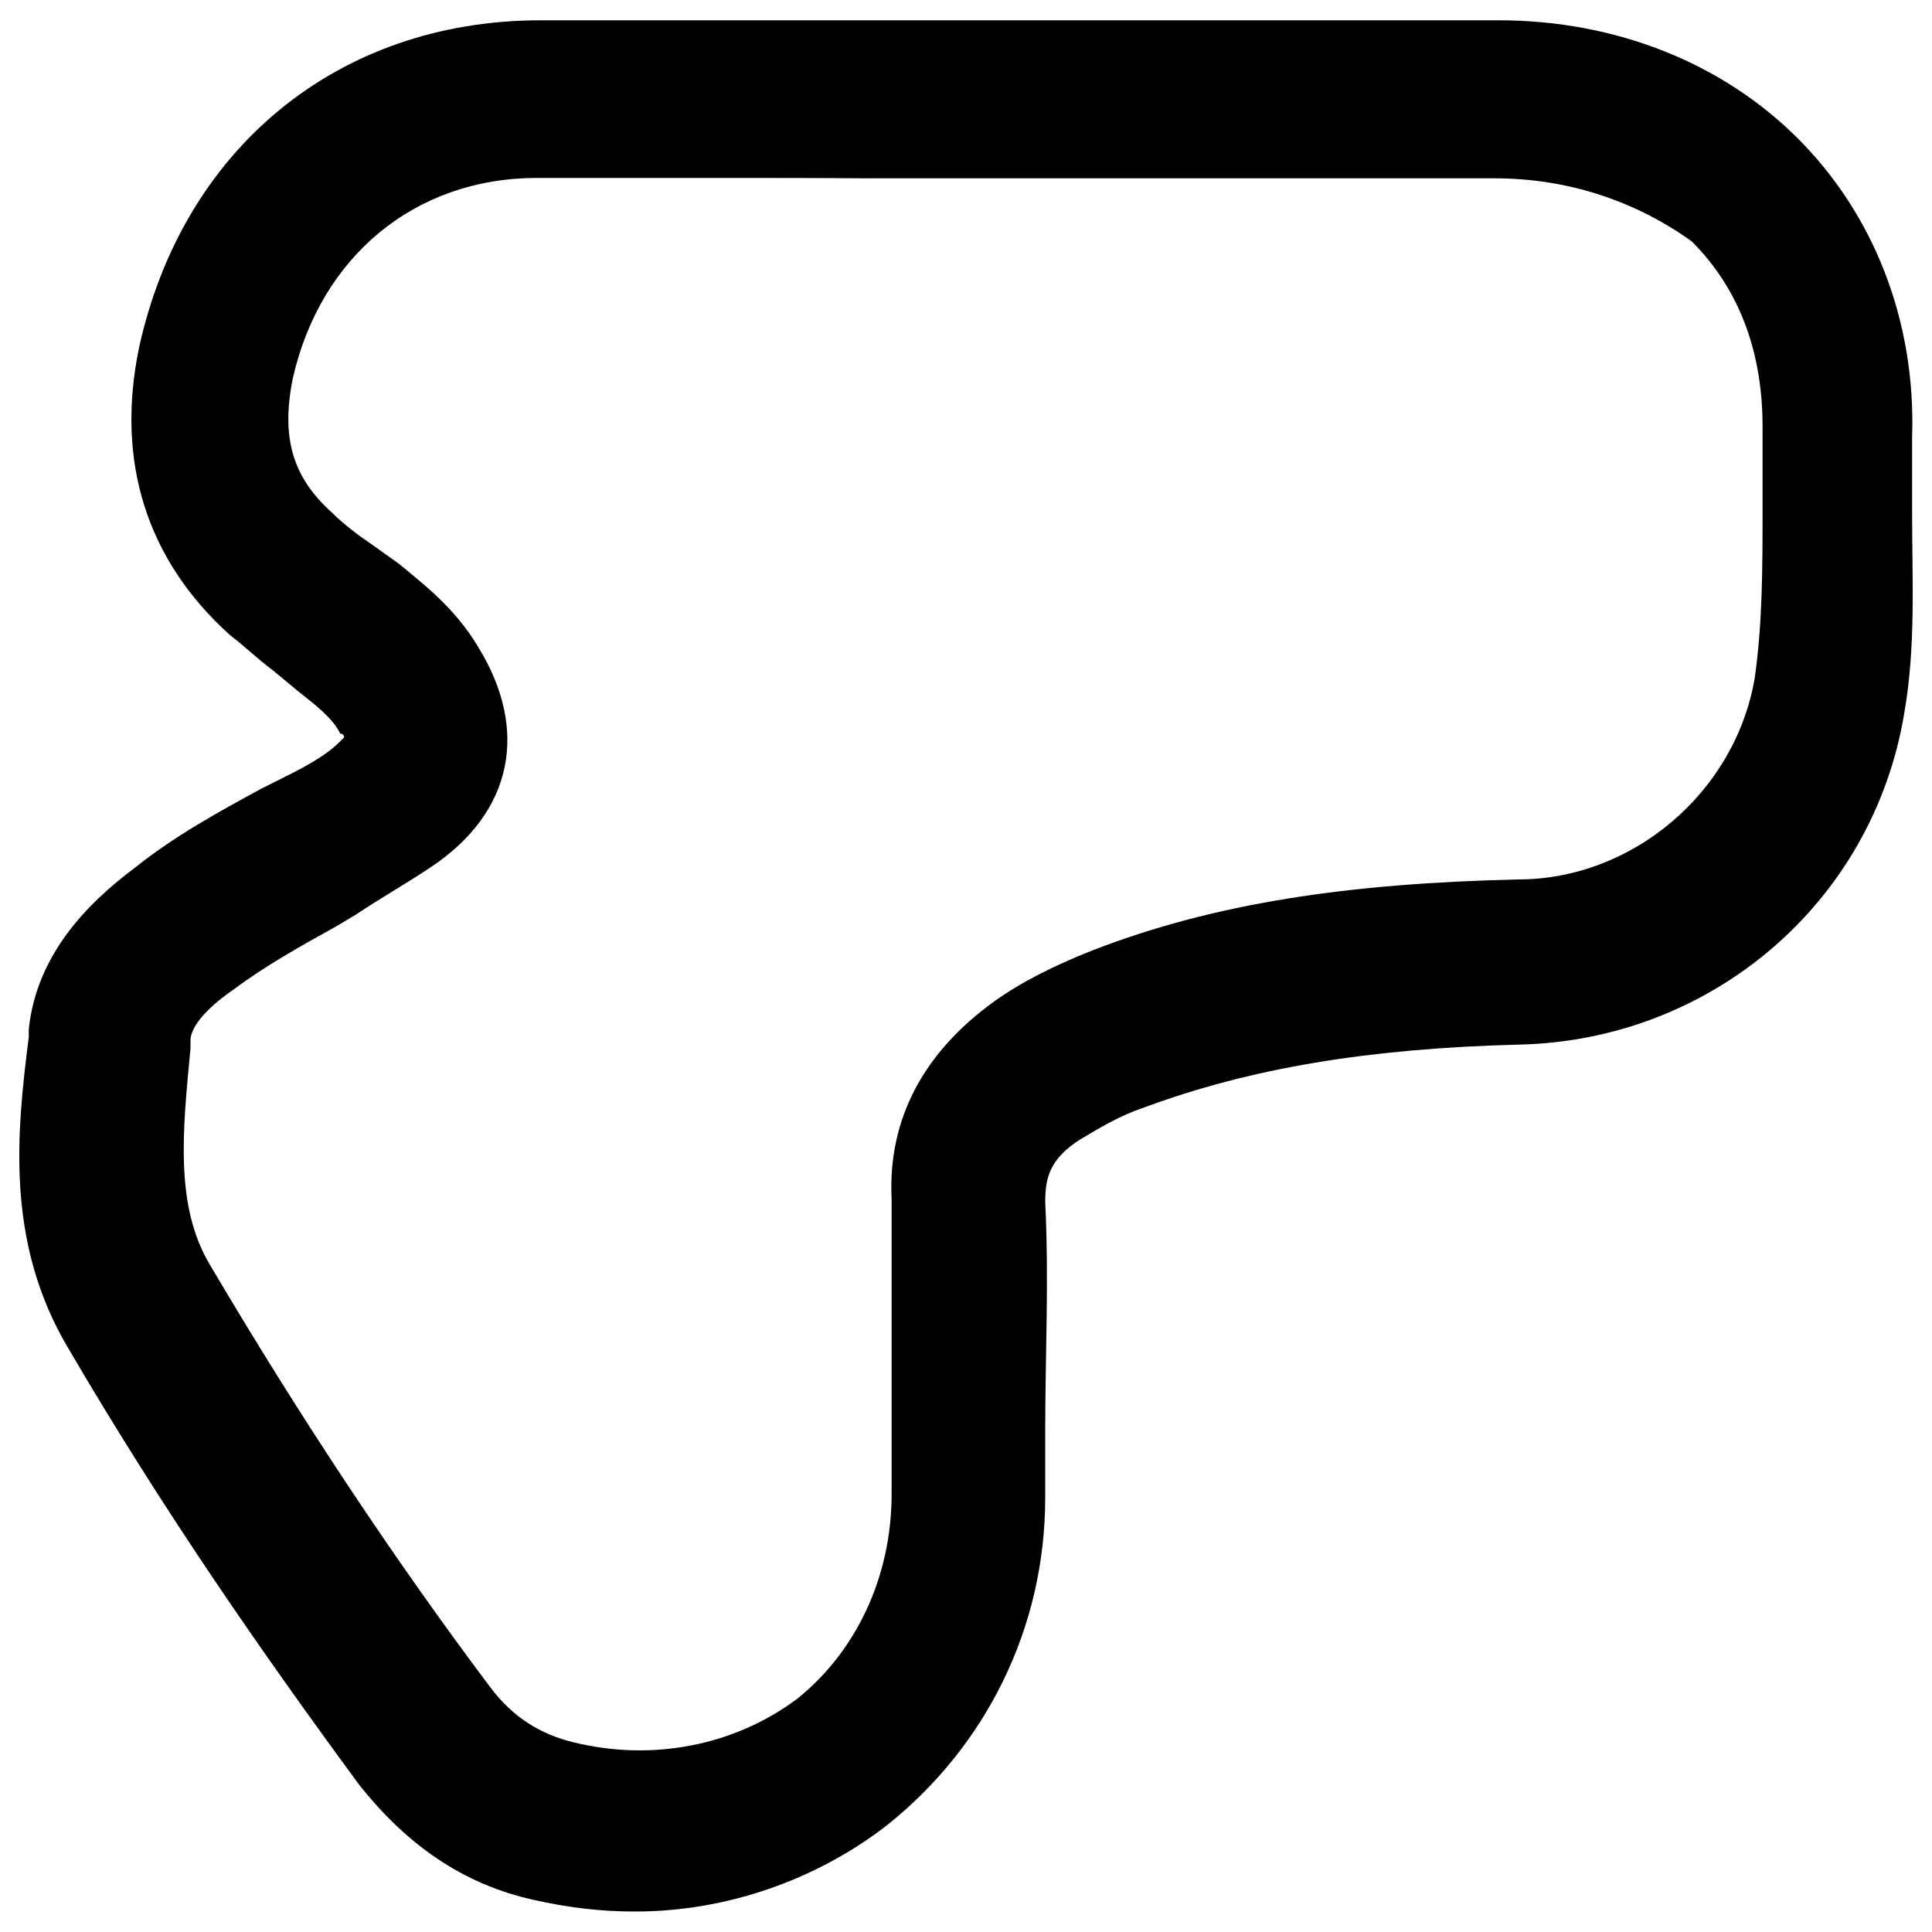<?xml version="1.0" encoding="utf-8"?>
<!-- Svg Vector Icons : http://www.onlinewebfonts.com/icon -->
<!DOCTYPE svg PUBLIC "-//W3C//DTD SVG 1.1//EN" "http://www.w3.org/Graphics/SVG/1.1/DTD/svg11.dtd">
<svg version="1.1" xmlns="http://www.w3.org/2000/svg" xmlns:xlink="http://www.w3.org/1999/xlink" x="0px" y="0px" viewBox="0 0 1000 1000" enable-background="new 0 0 1000 1000" xml:space="preserve">
<g><path class="content" d="M328.9,989.4c-18.4,0-34.7-2-53-6.1c-36.7-8.2-65.3-28.6-89.7-59.1c-51-69.3-102-142.8-150.9-226.4C2.6,642.8,8.7,585.7,14.9,536.7v-4.1c4.1-38.7,30.6-65.3,55.1-83.6c20.4-16.3,42.8-28.6,65.3-40.8l8.2-4.1c12.2-6.1,24.5-12.2,32.6-20.4l2-2c0,0,0-2-2-2c-4.1-8.2-12.2-14.3-22.4-22.4L141.3,347c-8.2-6.1-14.3-12.2-22.4-18.4C76,289.9,59.7,239,72,179.8c22.4-102,102-169.3,208-169.3c57.1,0,114.2,0,171.3,0h79.5h75.5c57.1,0,112.2,0,169.3,0c61.2,0,116.2,22.4,155,61.2s61.2,93.8,59.1,155c0,12.2,0,24.5,0,38.7c0,34.7,2,69.3-4.1,104l0,0c-16.3,97.9-99.9,169.3-199.9,171.3c-77.5,2-138.7,12.2-193.7,32.6c-12.2,4.1-22.4,10.2-32.6,16.3c-16.3,10.2-18.4,20.4-18.4,32.6c2,40.8,0,79.5,0,118.3v34.7c0,67.3-30.6,128.5-81.6,169.3C422.7,973.1,375.8,989.4,328.9,989.4z M369.7,92.1c-30.6,0-61.2,0-91.8,0c-63.2,0-112.2,40.8-126.4,104c-6.1,30.6,0,51,20.4,69.3c6.1,6.1,14.3,12.2,20.4,16.3l14.3,10.2c12.2,10.2,28.6,22.4,40.8,42.8c26.5,42.8,18.4,85.7-24.5,114.2c-12.2,8.2-26.5,16.3-38.7,24.5l-10.2,6.1c-18.4,10.2-36.7,20.4-53,32.6c-6.1,4.1-22.4,16.3-22.4,26.5v4.1c-4.1,42.8-8.2,81.6,10.2,112.2c46.9,79.5,95.8,153,144.8,218.2c12.2,16.3,26.5,24.5,42.8,28.6c40.8,10.2,83.6,2,116.2-22.4c30.6-24.5,48.9-63.2,48.9-106v-36.7c0-38.7,0-77.5,0-116.2c-2-40.8,16.3-75.5,53-102c14.3-10.2,30.6-18.4,51-26.5c63.2-24.5,132.6-34.7,220.3-36.7c59.1,0,112.2-44.9,122.4-104c4.1-28.6,4.1-57.1,4.1-89.7c0-14.3,0-26.5,0-40.8c0-38.7-12.2-71.4-36.7-95.8c-28.5-20.4-63.2-32.6-102-32.6c-55.1,0-112.2,0-169.3,0h-75.5h-79.5C422.7,92.1,396.2,92.1,369.7,92.1z"/></g>
</svg>